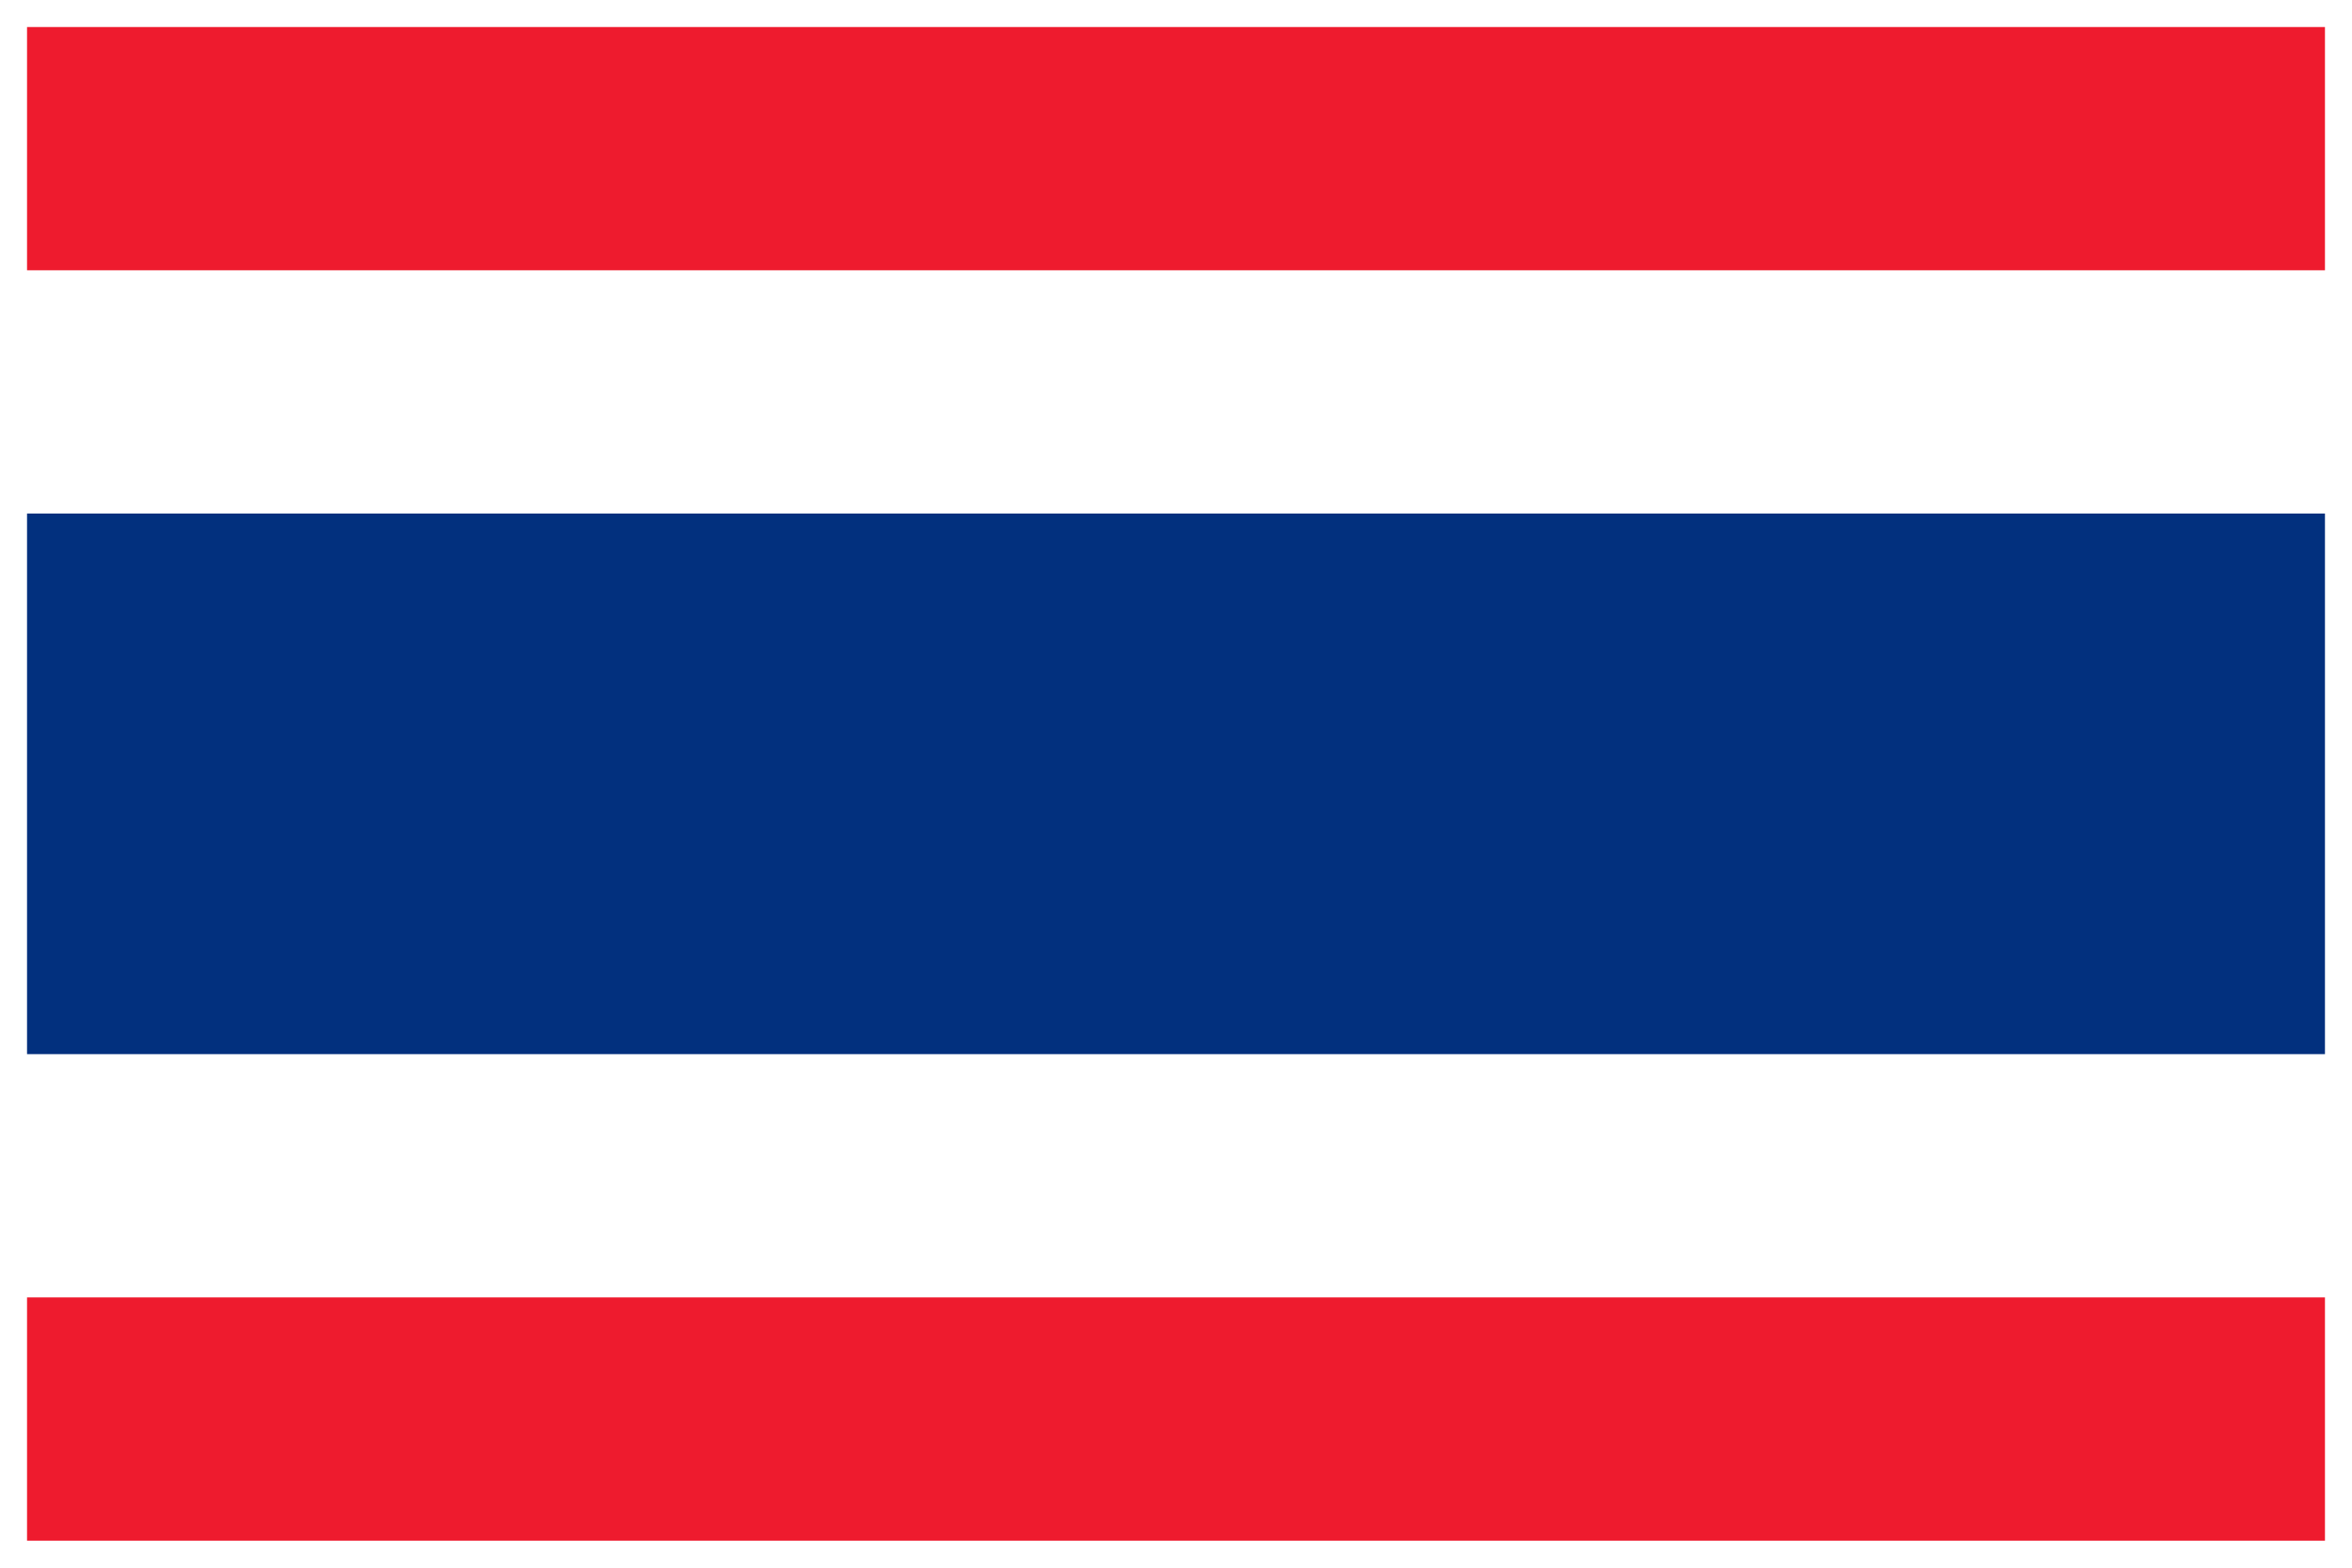 <svg xmlns="http://www.w3.org/2000/svg" width="87" height="58" viewBox="0 0 87 58">
  <g id="Group_9472" data-name="Group 9472" transform="translate(-0.129 -0.083)">
    <rect id="Rectangle_6935" data-name="Rectangle 6935" width="87" height="58" transform="translate(0.129 0.083)" fill="#fff"/>
    <rect id="Rectangle_6936" data-name="Rectangle 6936" width="85" height="9" transform="translate(1.129 48.083)" fill="#ee1b2e"/>
    <rect id="Rectangle_6937" data-name="Rectangle 6937" width="85" height="9" transform="translate(1.129 1.083)" fill="#ee1b2e"/>
    <rect id="Rectangle_6938" data-name="Rectangle 6938" width="85" height="20" transform="translate(1.129 19.083)" fill="#02307e"/>
  </g>
</svg>
